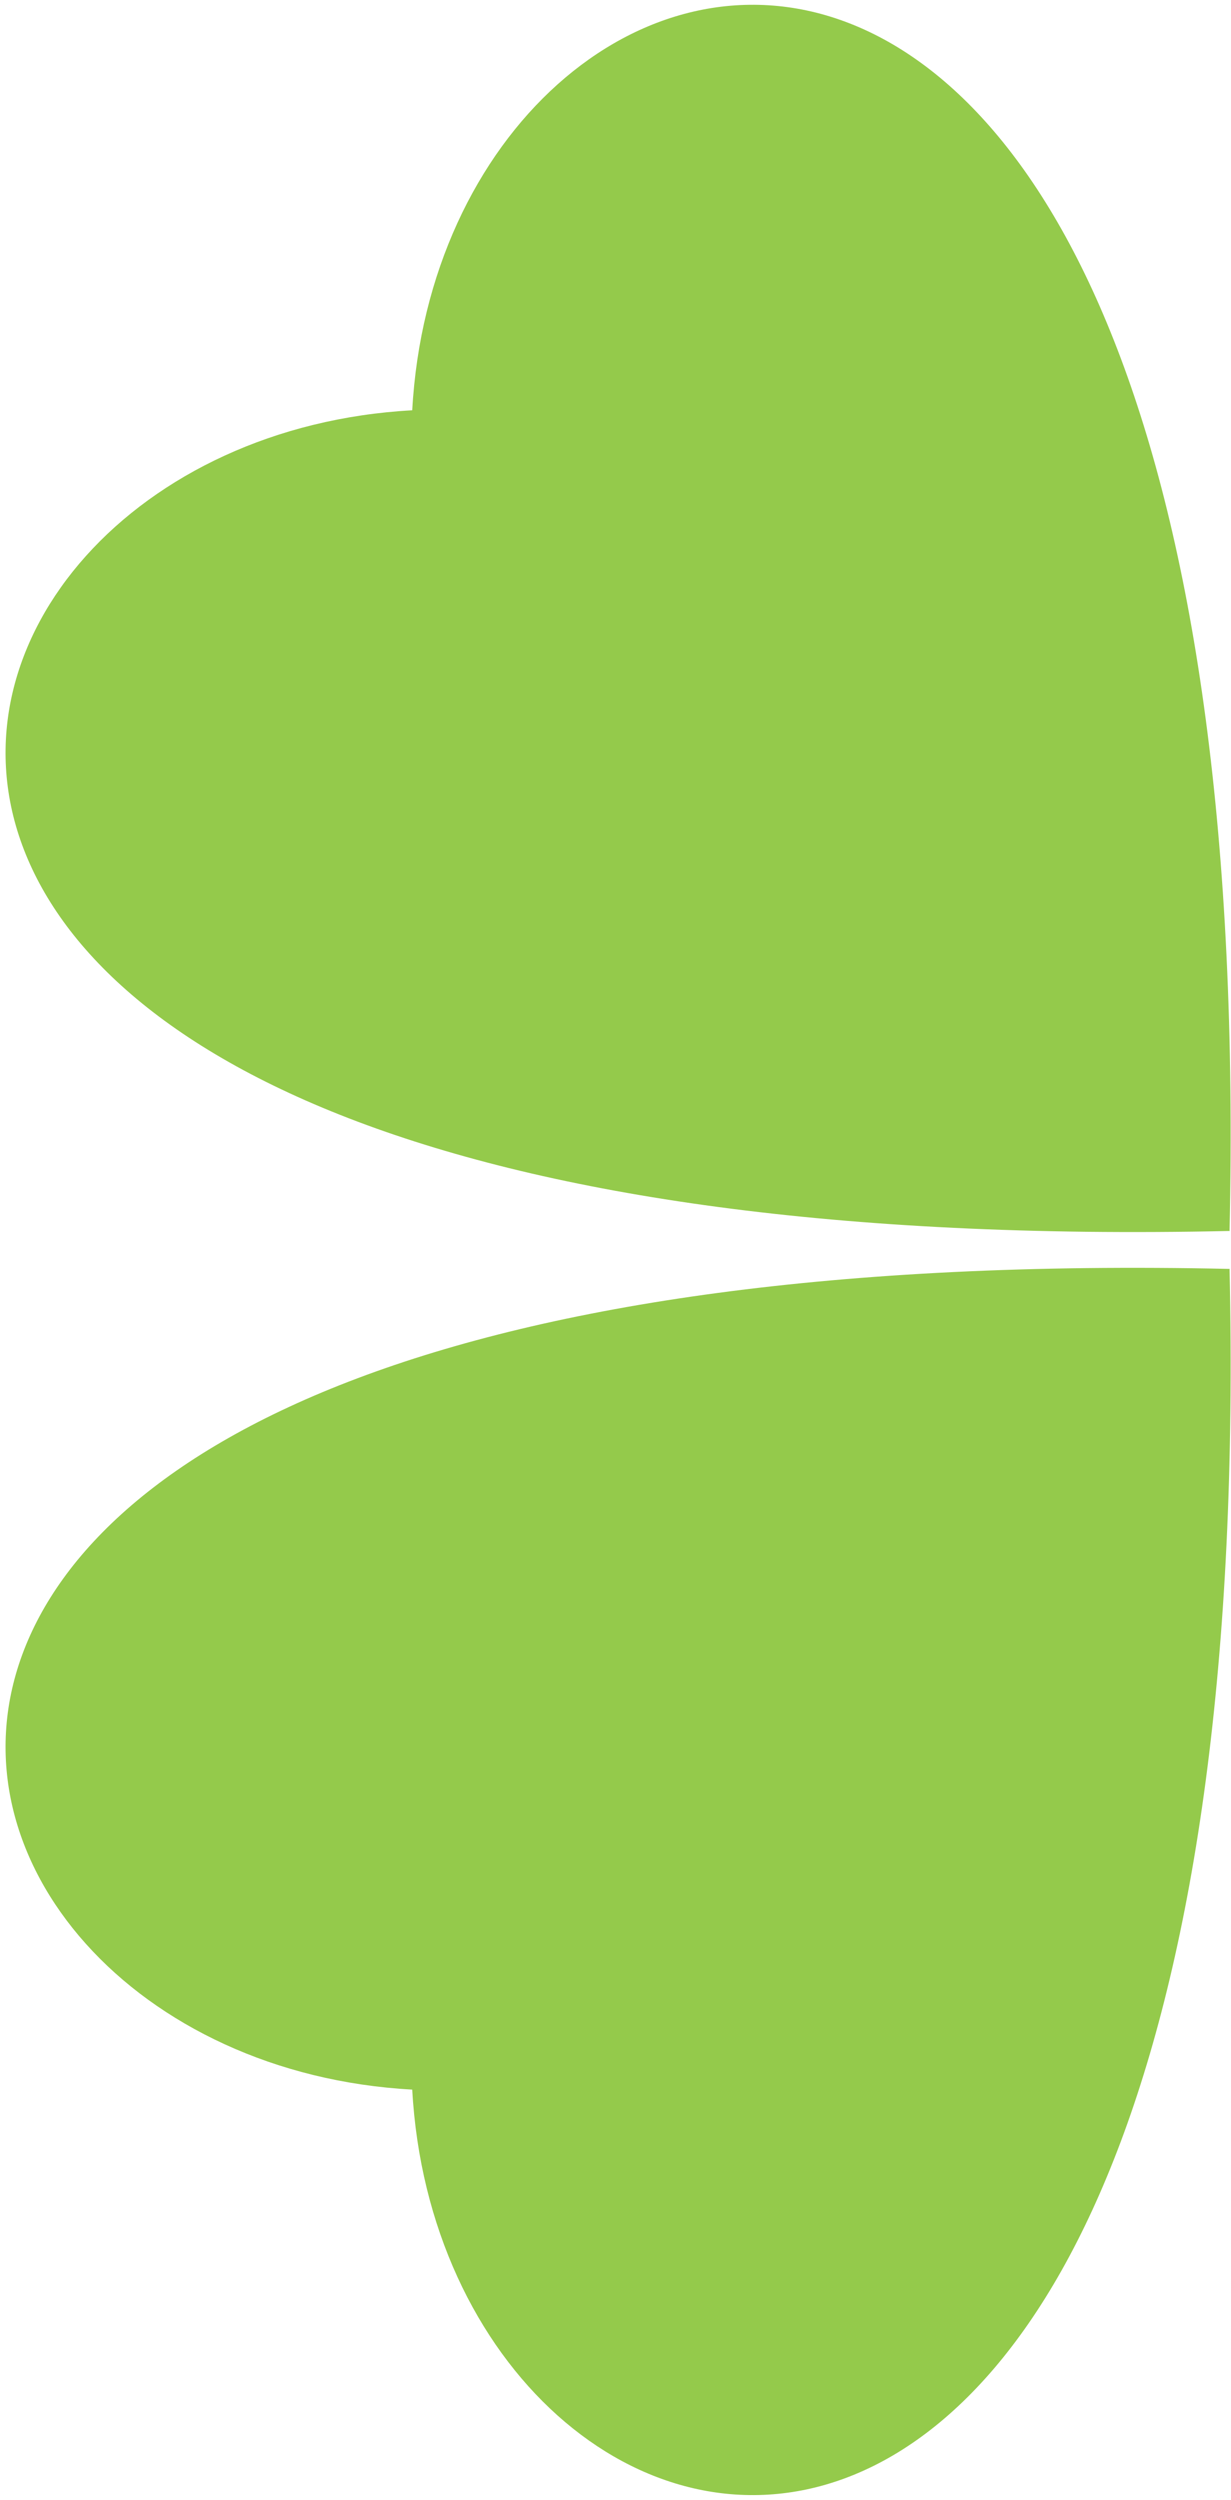 <svg xmlns="http://www.w3.org/2000/svg" width="198" height="402" viewBox="0 0 198 402" fill="none">
    <path d="M197.767 197.95C197.783 197.95 197.799 197.949 197.815 197.949C197.799 197.934 197.784 197.918 197.768 197.903C203.397 -56.255 71.147 -22.391 66.306 65.977C-22.085 70.792 -56.432 203.58 197.757 197.95C197.76 197.954 197.764 197.957 197.767 197.96C197.767 197.957 197.767 197.953 197.767 197.95Z" fill="#94CA4B"/>
    <path d="M197.767 204.05C197.783 204.05 197.799 204.051 197.814 204.051C197.799 204.066 197.784 204.082 197.768 204.097C203.397 458.255 71.147 424.391 66.306 336.024C-22.085 331.208 -56.432 198.42 197.757 204.05C197.76 204.046 197.764 204.043 197.767 204.04C197.767 204.043 197.767 204.047 197.767 204.05Z" fill="#94CA4B"/>
</svg>
